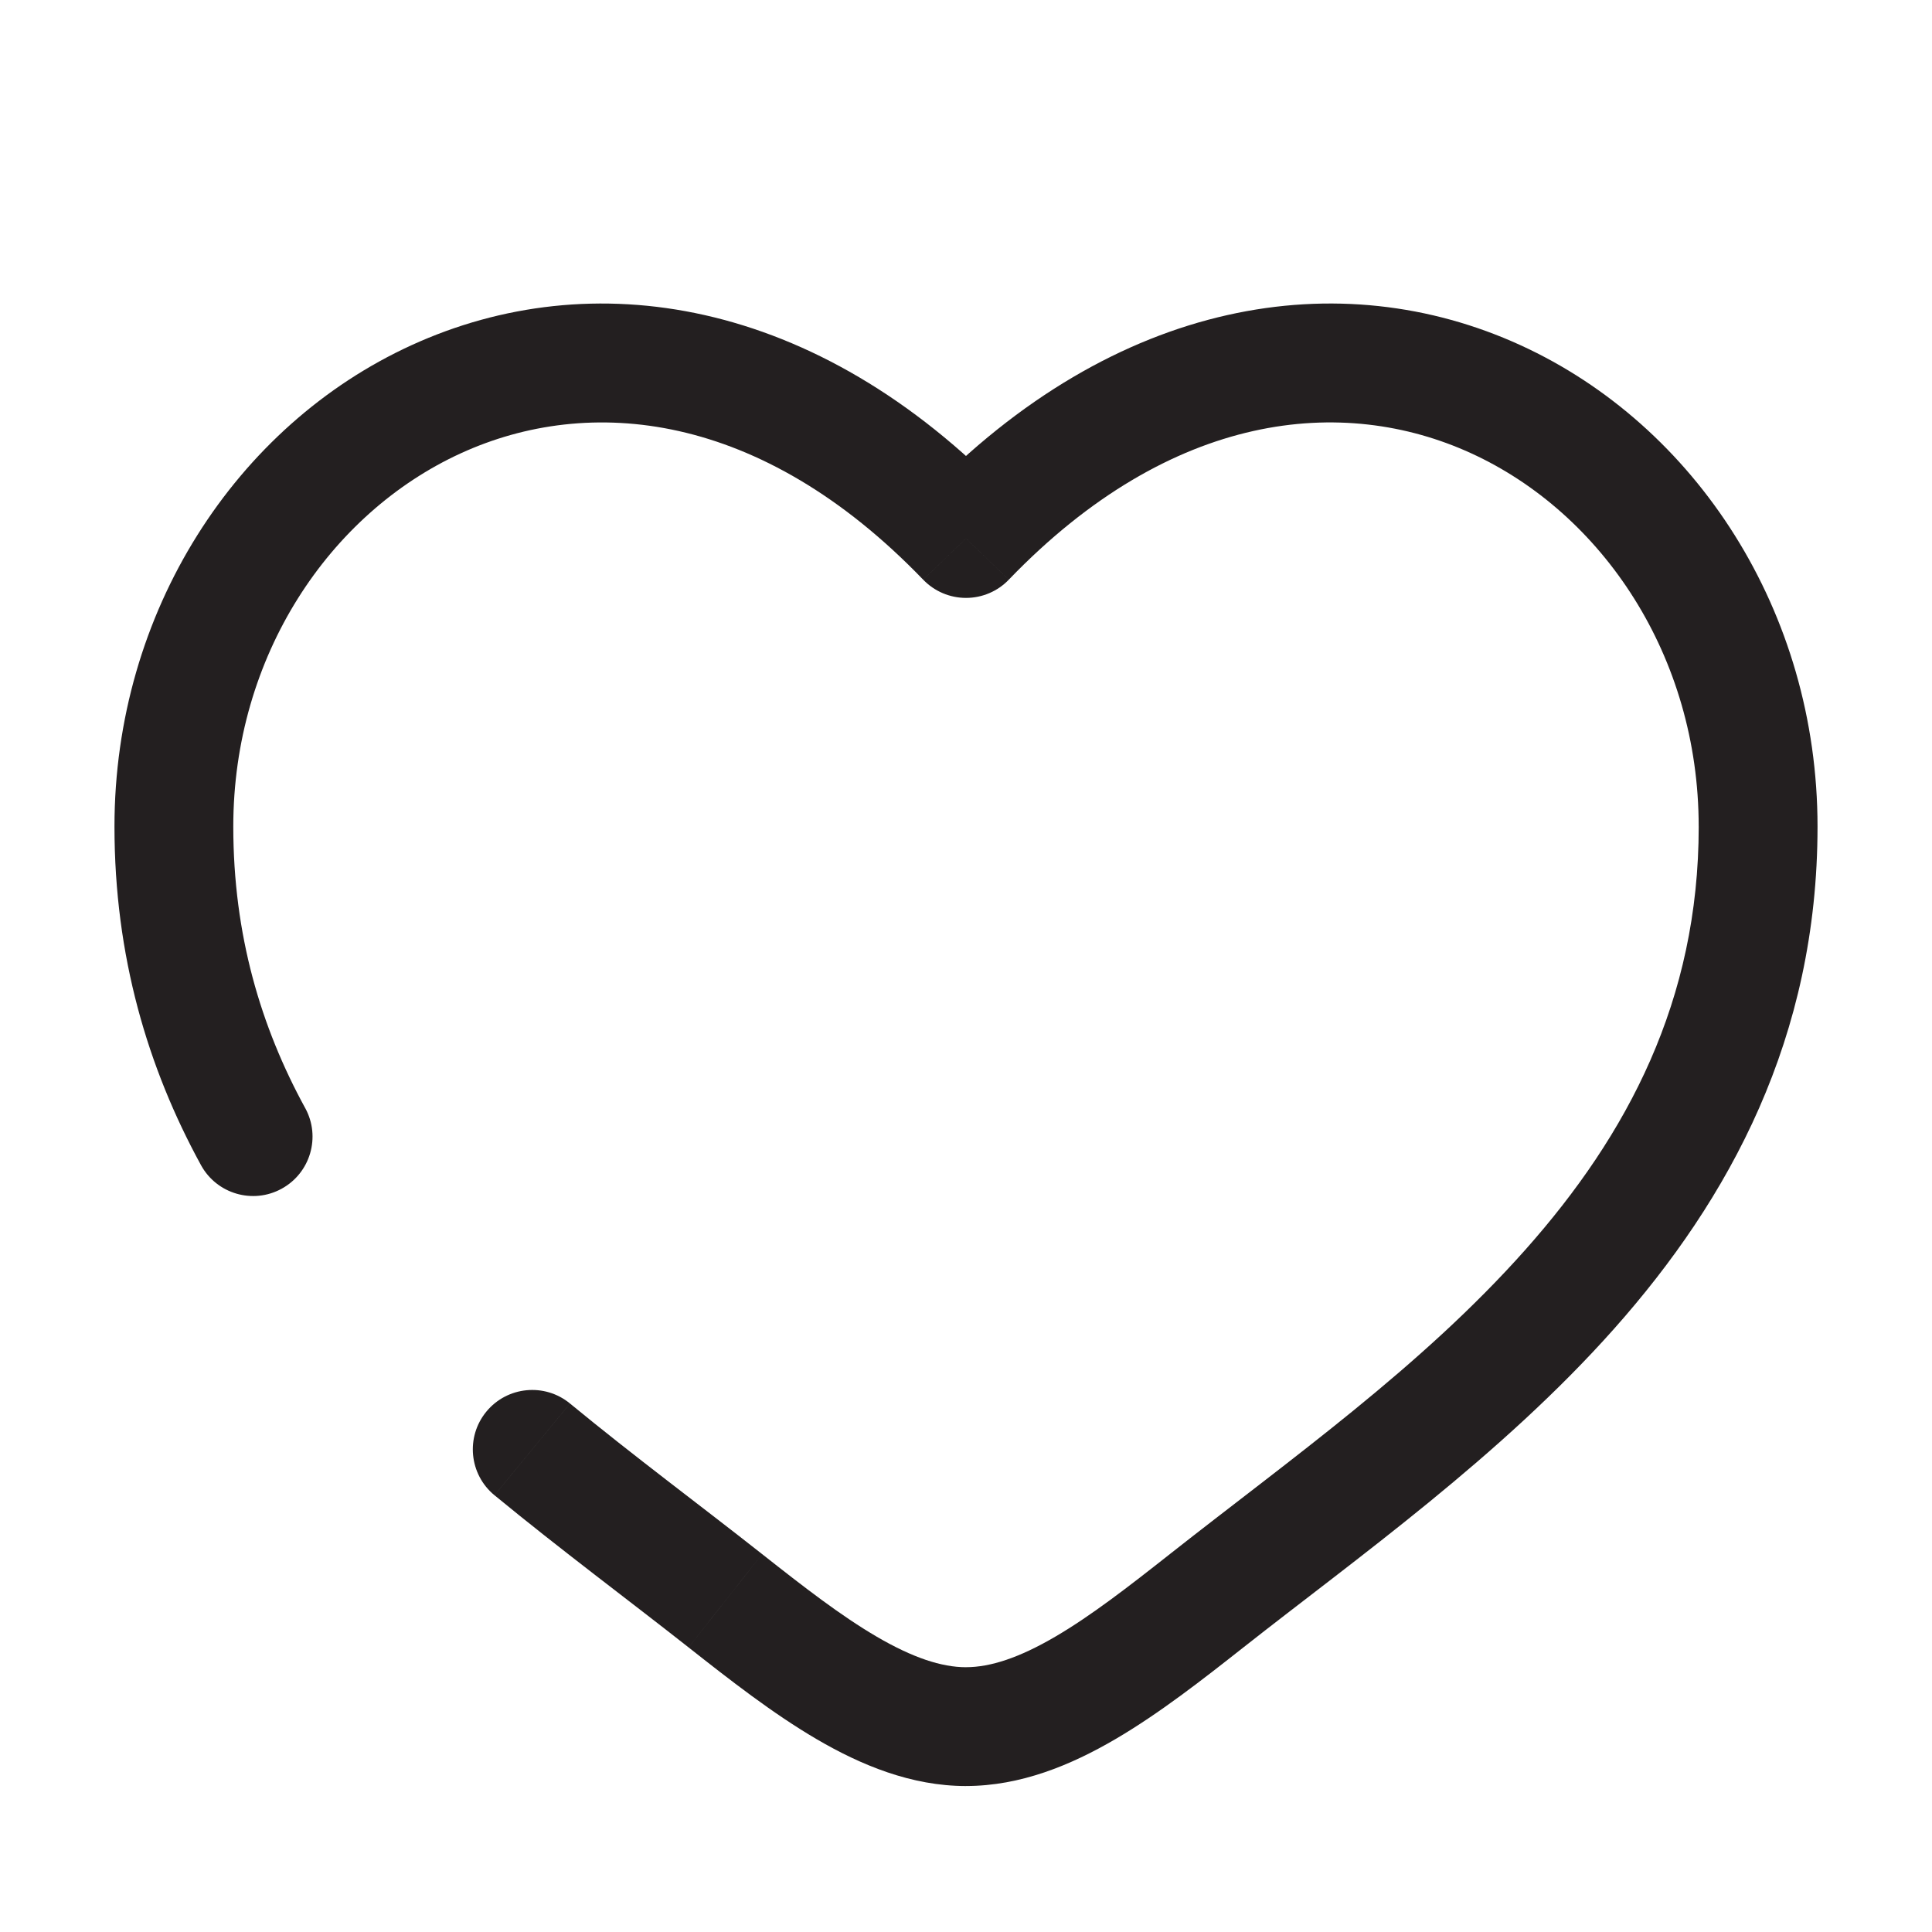 <?xml version="1.0" encoding="UTF-8"?> <svg xmlns="http://www.w3.org/2000/svg" id="Layer_1" version="1.1" viewBox="0 0 800 800"><defs><style> .st0 { fill: #231f20; } </style></defs><path class="st0" d="M300.35,662.83l15.23-19.32-15.23,19.32ZM400,222.98l-17.72,17.06c4.64,4.82,11.04,7.54,17.72,7.54s13.09-2.72,17.72-7.54l-17.72-17.06ZM499.66,662.83l15.23,19.32-15.23-19.32ZM236.02,581.16c-10.49-8.63-25.99-7.13-34.63,3.36-8.63,10.49-7.13,25.99,3.36,34.63l31.26-37.99ZM83.22,482.45c6.52,11.92,21.47,16.3,33.39,9.78,11.92-6.52,16.3-21.47,9.78-33.39l-43.17,23.61ZM96.6,342.25c0-70.55,39.86-129.71,94.28-154.58,52.86-24.16,123.89-17.76,191.39,52.37l35.45-34.12c-80.09-83.21-173.06-96.93-247.3-62.99-72.69,33.22-123.02,110.37-123.02,199.33h49.2ZM285.12,682.15c16.8,13.24,34.84,27.37,53.12,38.05,18.27,10.68,39.12,19.36,61.77,19.36v-49.2c-10.15,0-22.1-3.96-36.95-12.63-14.84-8.67-30.23-20.6-47.48-34.21l-30.46,38.64ZM514.88,682.15c46.79-36.89,106.61-79.16,153.53-131.99,47.76-53.78,84.19-120.48,84.19-207.91h-49.2c0,72.07-29.49,127.63-71.78,175.24-43.13,48.56-97.48,86.83-147.2,126.02l30.46,38.64ZM752.6,342.25c0-88.96-50.34-166.1-123.03-199.33-74.24-33.93-167.2-20.22-247.3,62.99l35.45,34.12c67.5-70.13,138.53-76.53,191.39-52.37,54.41,24.87,94.28,84.03,94.28,154.58h49.2ZM484.43,643.51c-17.26,13.6-32.65,25.54-47.48,34.21-14.84,8.68-26.79,12.63-36.95,12.63v49.2c22.64,0,43.5-8.68,61.77-19.36,18.28-10.68,36.31-24.8,53.12-38.05l-30.46-38.64ZM315.57,643.51c-26.11-20.58-52.64-40.2-79.55-62.35l-31.26,37.99c27.23,22.41,56,43.8,80.36,63l30.46-38.64ZM126.38,458.84c-18.41-33.66-29.78-71.78-29.78-116.59h-49.2c0,53.71,13.77,99.9,35.82,140.2l43.17-23.61Z"></path></svg> 